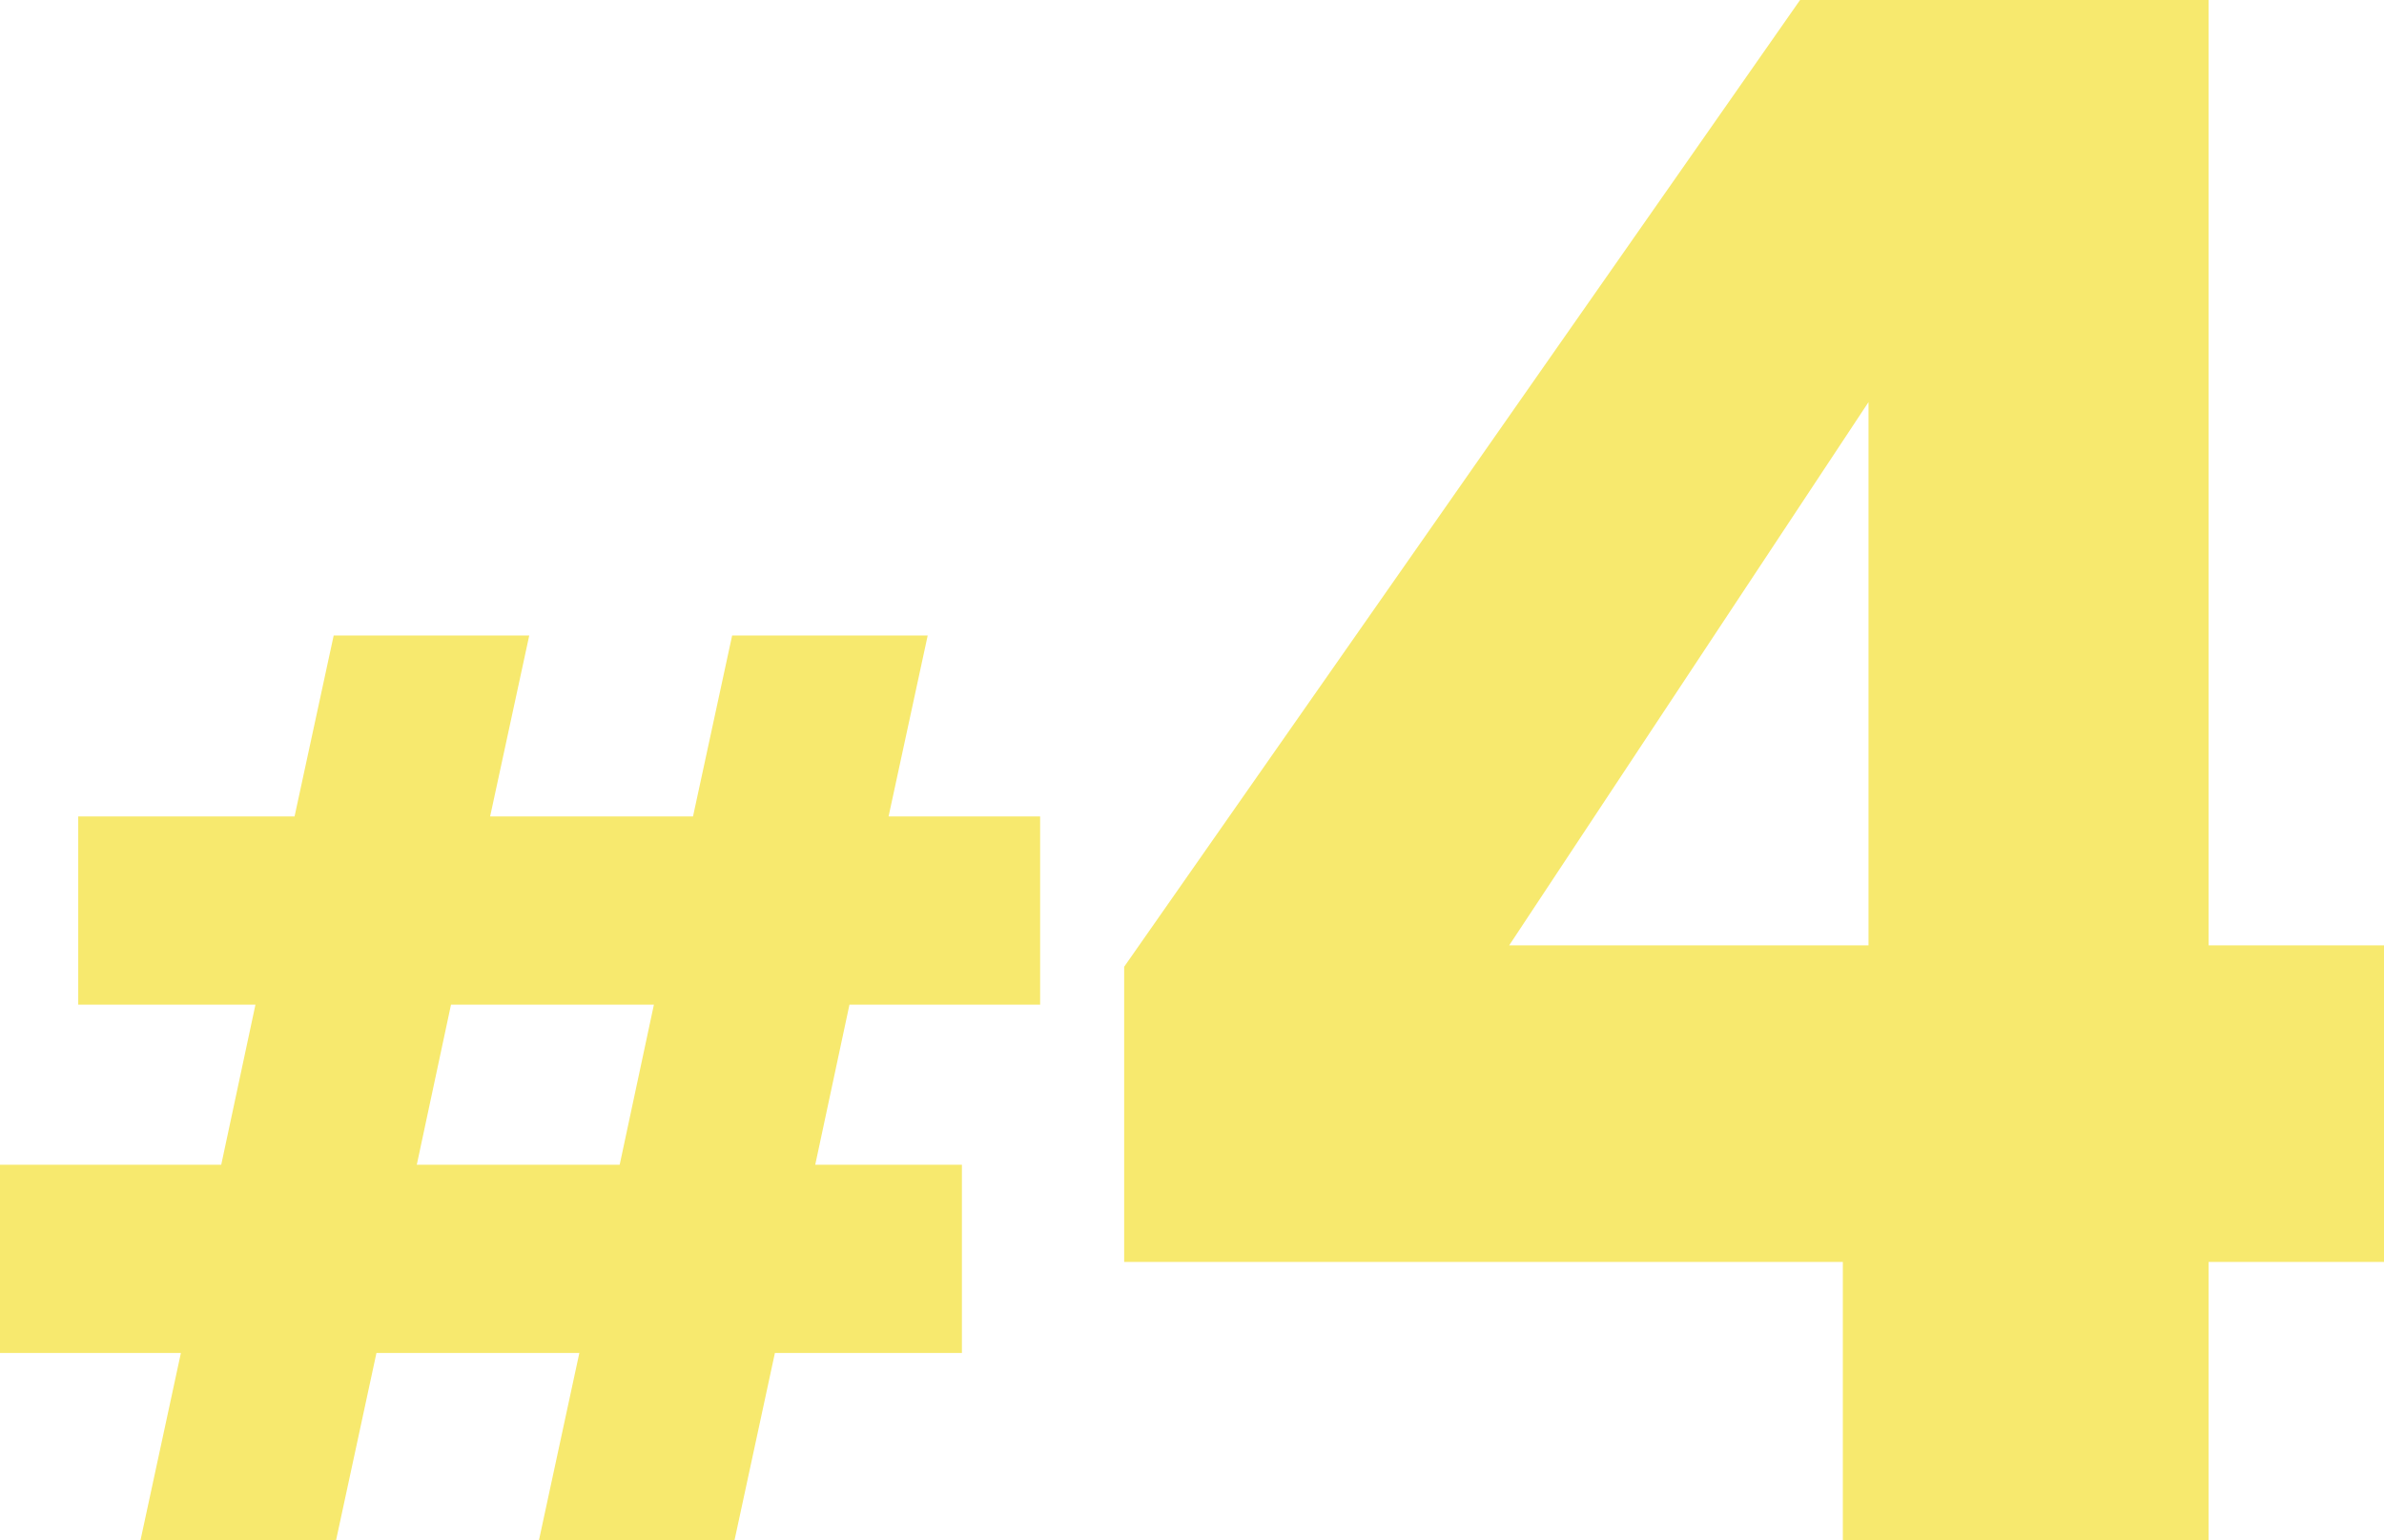 <svg xmlns="http://www.w3.org/2000/svg" width="156.04" height="100.8" viewBox="0 0 156.04 100.8"><path d="M42.16,122.44H28.88l2.24-10.48H44.4ZM36.88,147h12.8l2.64-12.24H64.56V122.44h-9.6l2.24-10.48H69.68V99.64H59.76L62.32,87.8H49.52L46.96,99.64H33.68L36.24,87.8H23.44L20.88,99.64H6.72v12.32h11.6l-2.24,10.48H1.6v12.32H13.44L10.8,147H23.6l2.64-12.24H39.52Zm85.34,0h23.94V128.8h11.48V108.08H146.16V46.2H119.42L75.18,109.48V128.8h47.04Zm-21.84-38.92L123.9,72.52v35.56Z" transform="translate(-1.6 -46.2)" fill="#f7e96e"></path></svg>